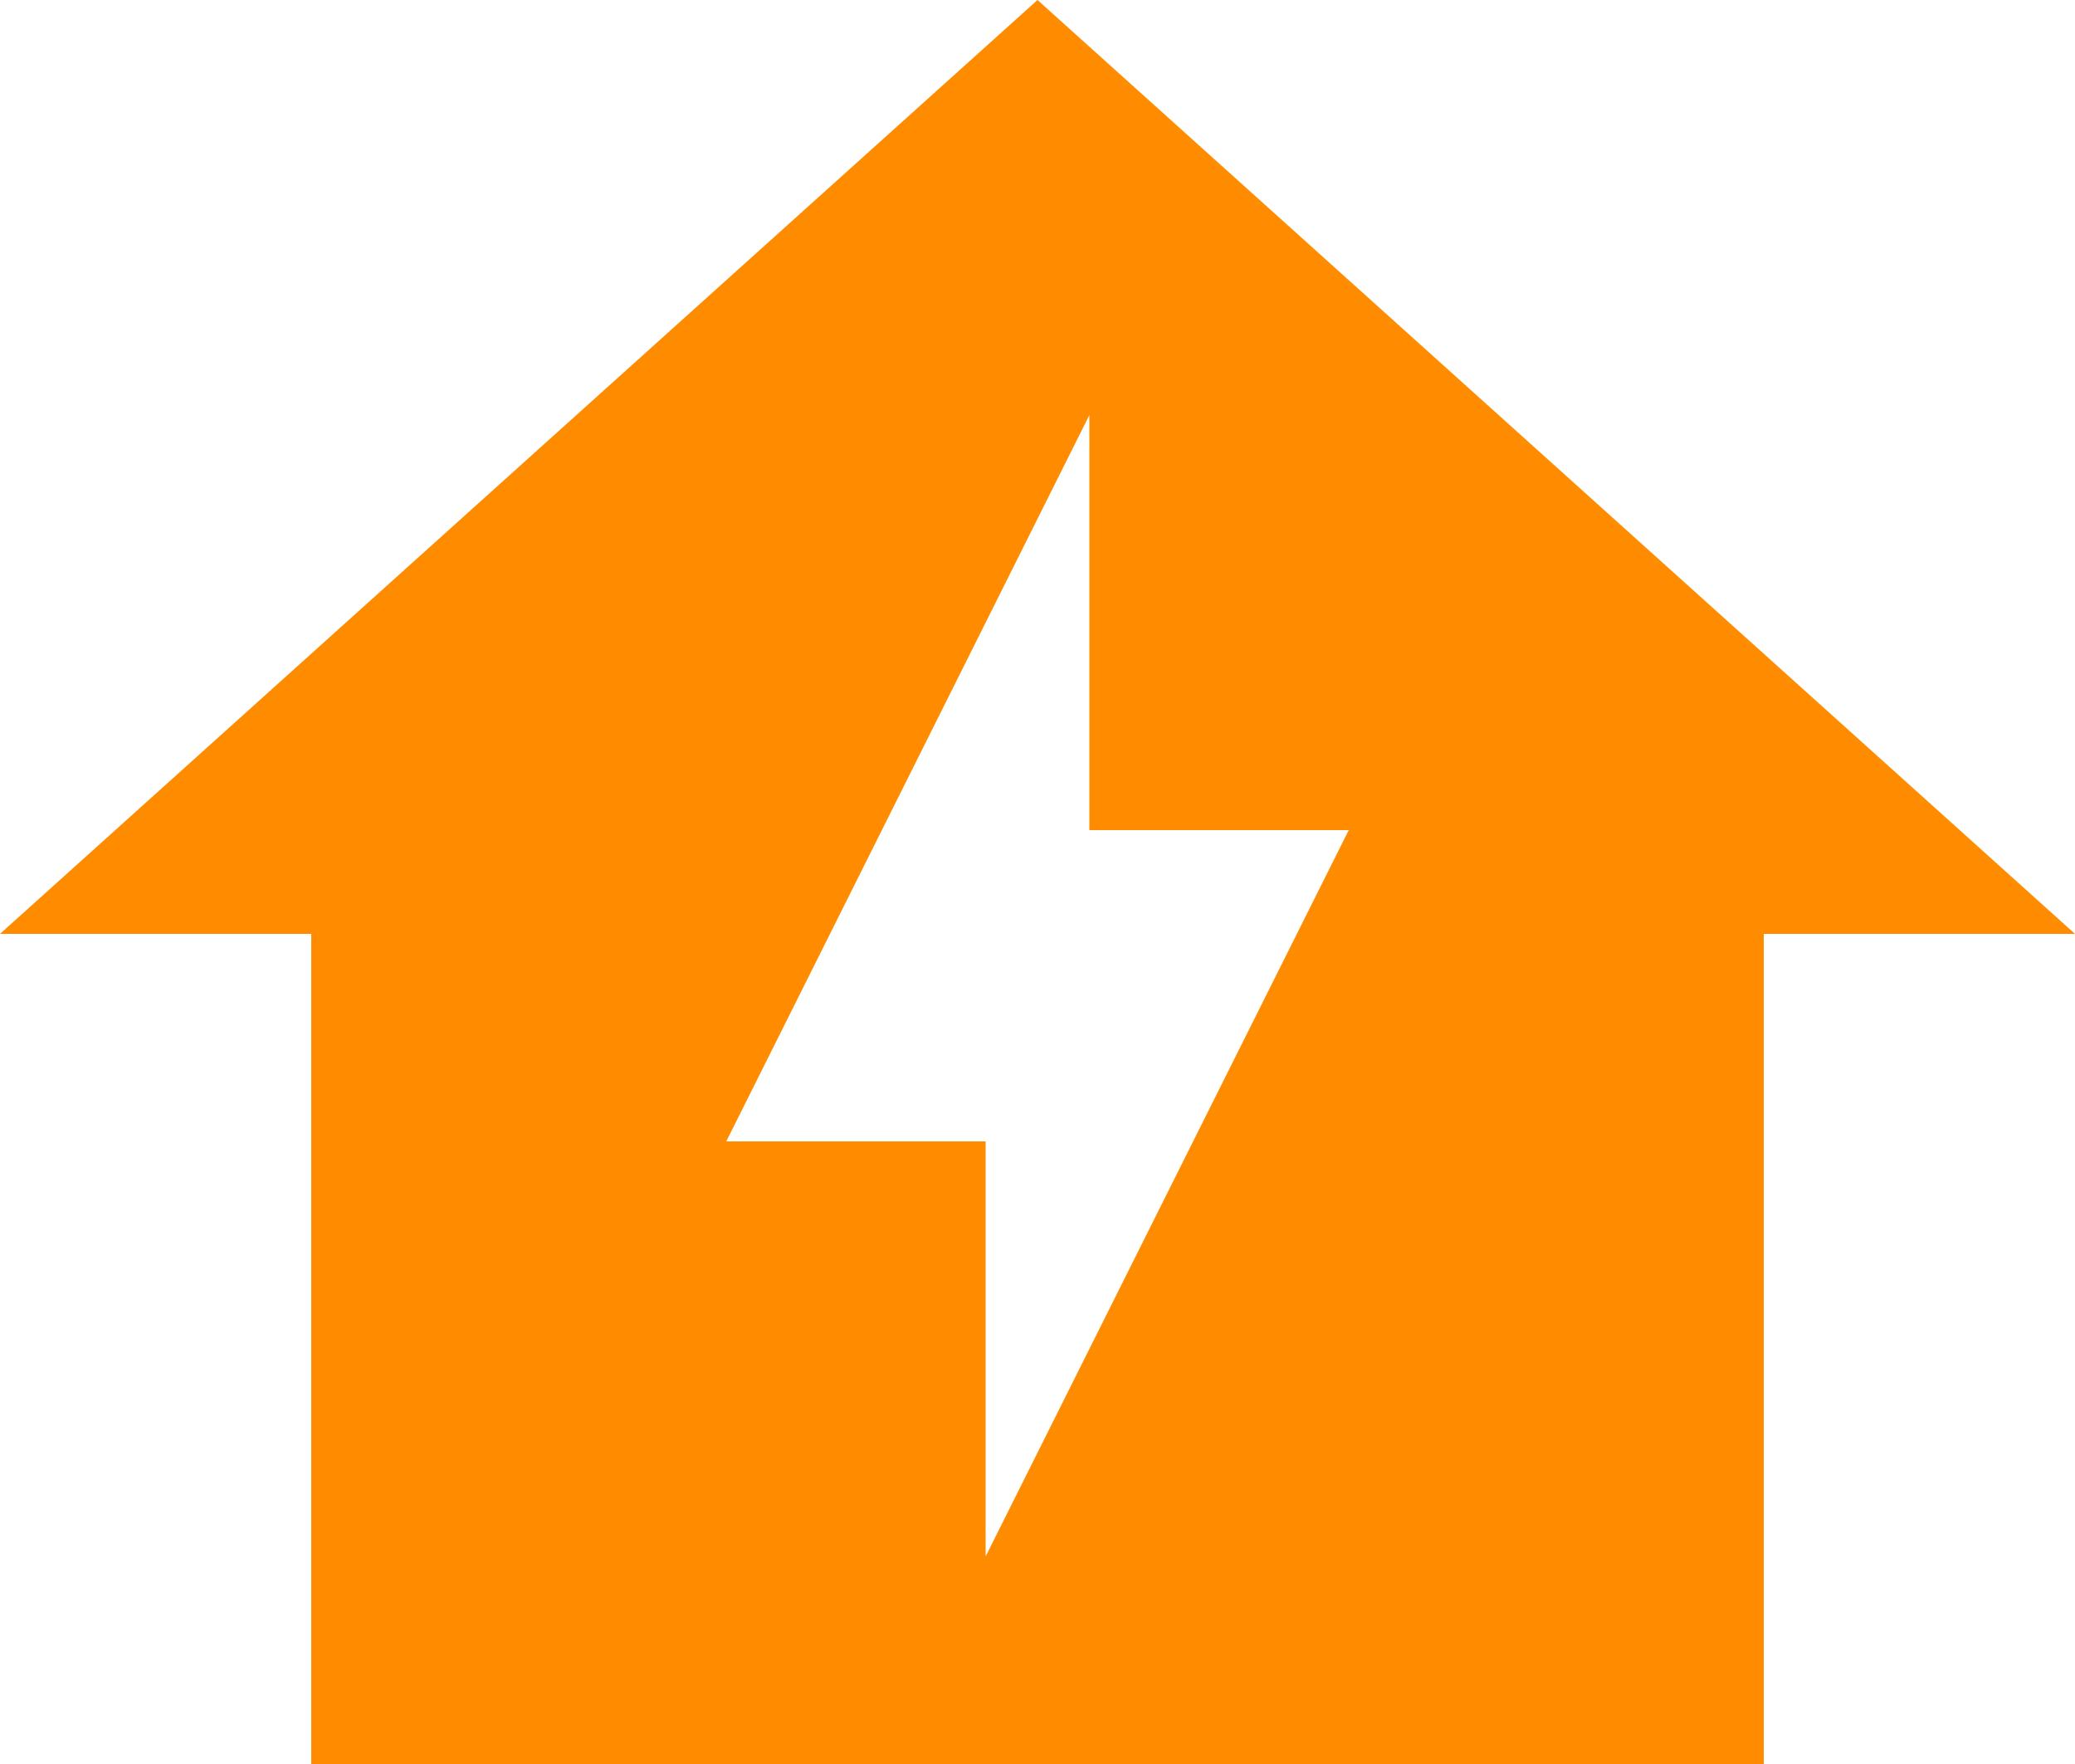 <svg xmlns="http://www.w3.org/2000/svg" width="60" height="51" viewBox="0 0 60 51" fill="none"><path d="M30 0L0 27H9V51H51V27H60L30 0ZM28.5 45V33H21L31.5 12V24H39L28.5 45Z" fill="#FF8C00"></path></svg>